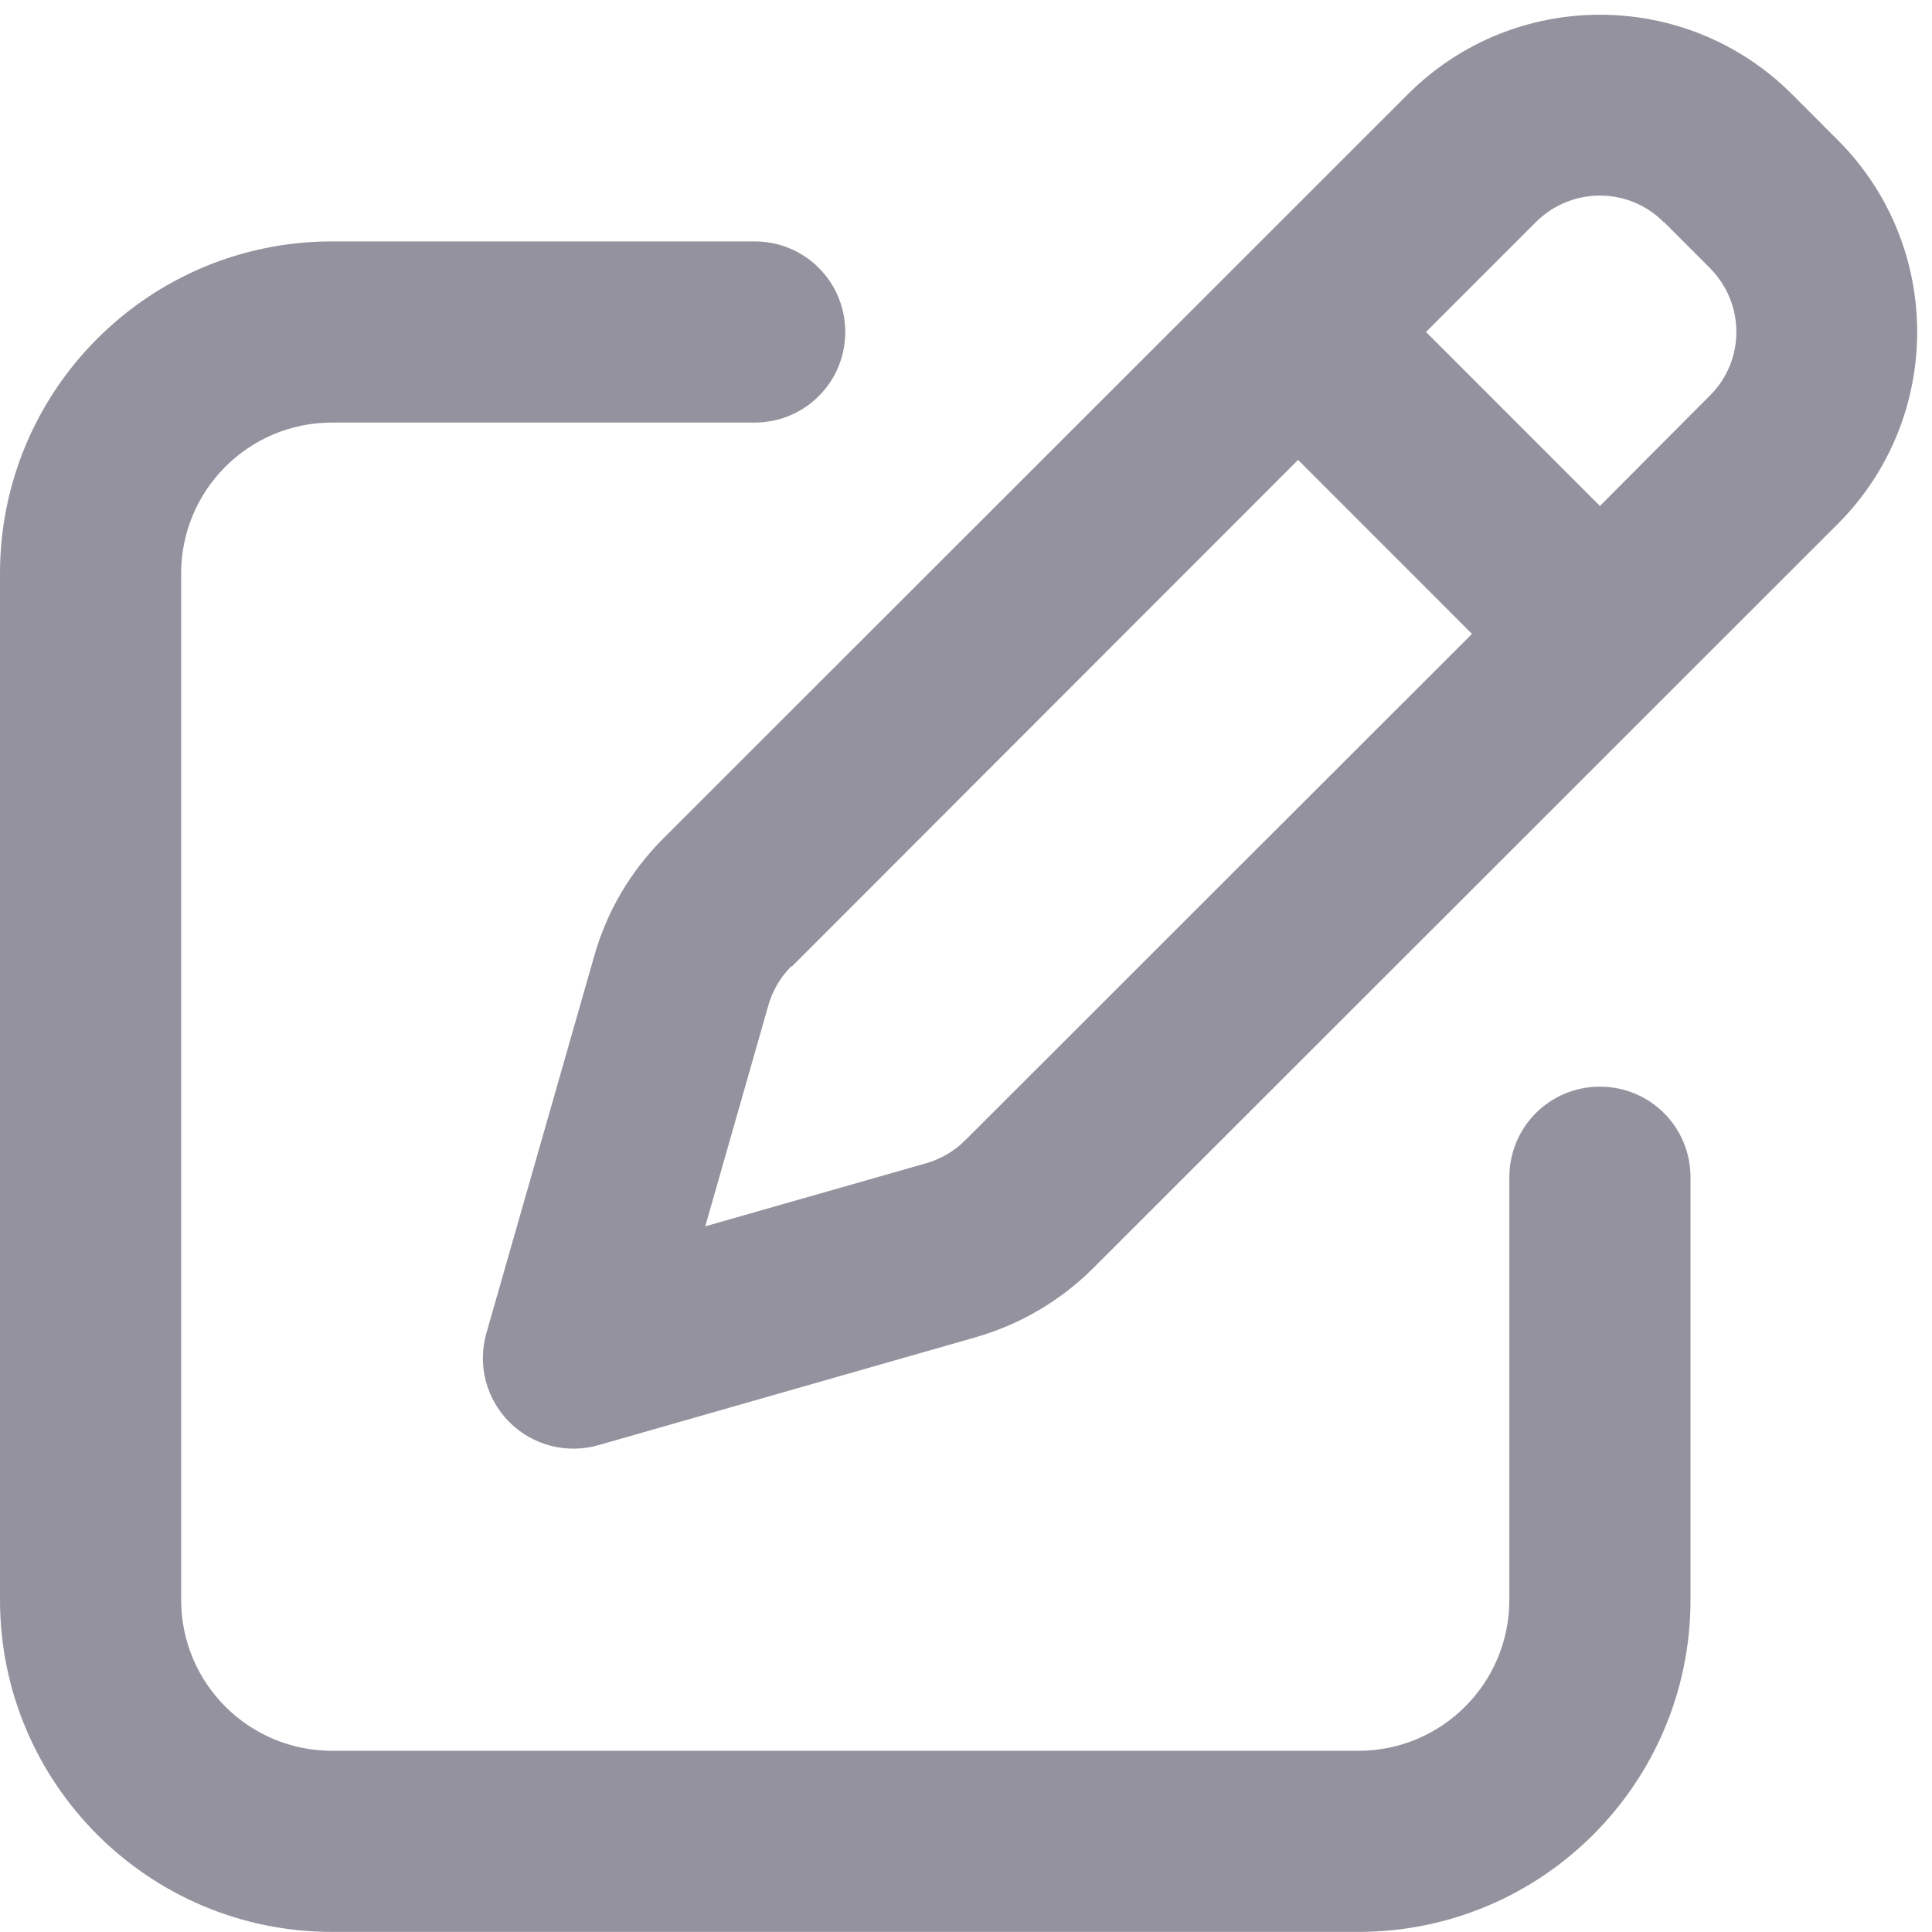 <svg width="42" height="42" viewBox="0 0 42 42" fill="none" xmlns="http://www.w3.org/2000/svg">
<g clip-path="url(#clip0_2068_3034)">
<path d="M36.176 4.83L37.168 5.823C37.94 6.594 37.94 7.841 37.168 8.603L34.781 10.999L31 7.217L33.387 4.83C34.158 4.059 35.405 4.059 36.168 4.83H36.176ZM17.21 21.015L28.219 9.998L32 13.78L20.984 24.788C20.746 25.026 20.45 25.198 20.131 25.289L15.332 26.659L16.702 21.86C16.792 21.54 16.964 21.244 17.202 21.006L17.21 21.015ZM30.606 2.049L14.421 18.226C13.707 18.939 13.191 19.817 12.92 20.777L10.574 28.98C10.377 29.669 10.566 30.407 11.074 30.916C11.583 31.424 12.321 31.613 13.01 31.416L21.213 29.07C22.181 28.791 23.059 28.274 23.765 27.569L39.949 11.393C42.254 9.087 42.254 5.347 39.949 3.042L38.957 2.049C36.652 -0.256 32.911 -0.256 30.606 2.049ZM7.219 5.248C3.232 5.248 0 8.48 0 12.467V34.78C0 38.766 3.232 41.998 7.219 41.998H29.531C33.518 41.998 36.75 38.766 36.75 34.78V25.592C36.75 24.501 35.872 23.623 34.781 23.623C33.69 23.623 32.812 24.501 32.812 25.592V34.78C32.812 36.593 31.344 38.061 29.531 38.061H7.219C5.406 38.061 3.938 36.593 3.938 34.78V12.467C3.938 10.654 5.406 9.186 7.219 9.186H16.406C17.497 9.186 18.375 8.308 18.375 7.217C18.375 6.126 17.497 5.248 16.406 5.248H7.219Z" fill="#94929E"/>
</g>
<defs>
<clipPath id="clip0_2068_3034">
<rect width="42" height="42" fill="white"/>
</clipPath>
</defs>
</svg>
